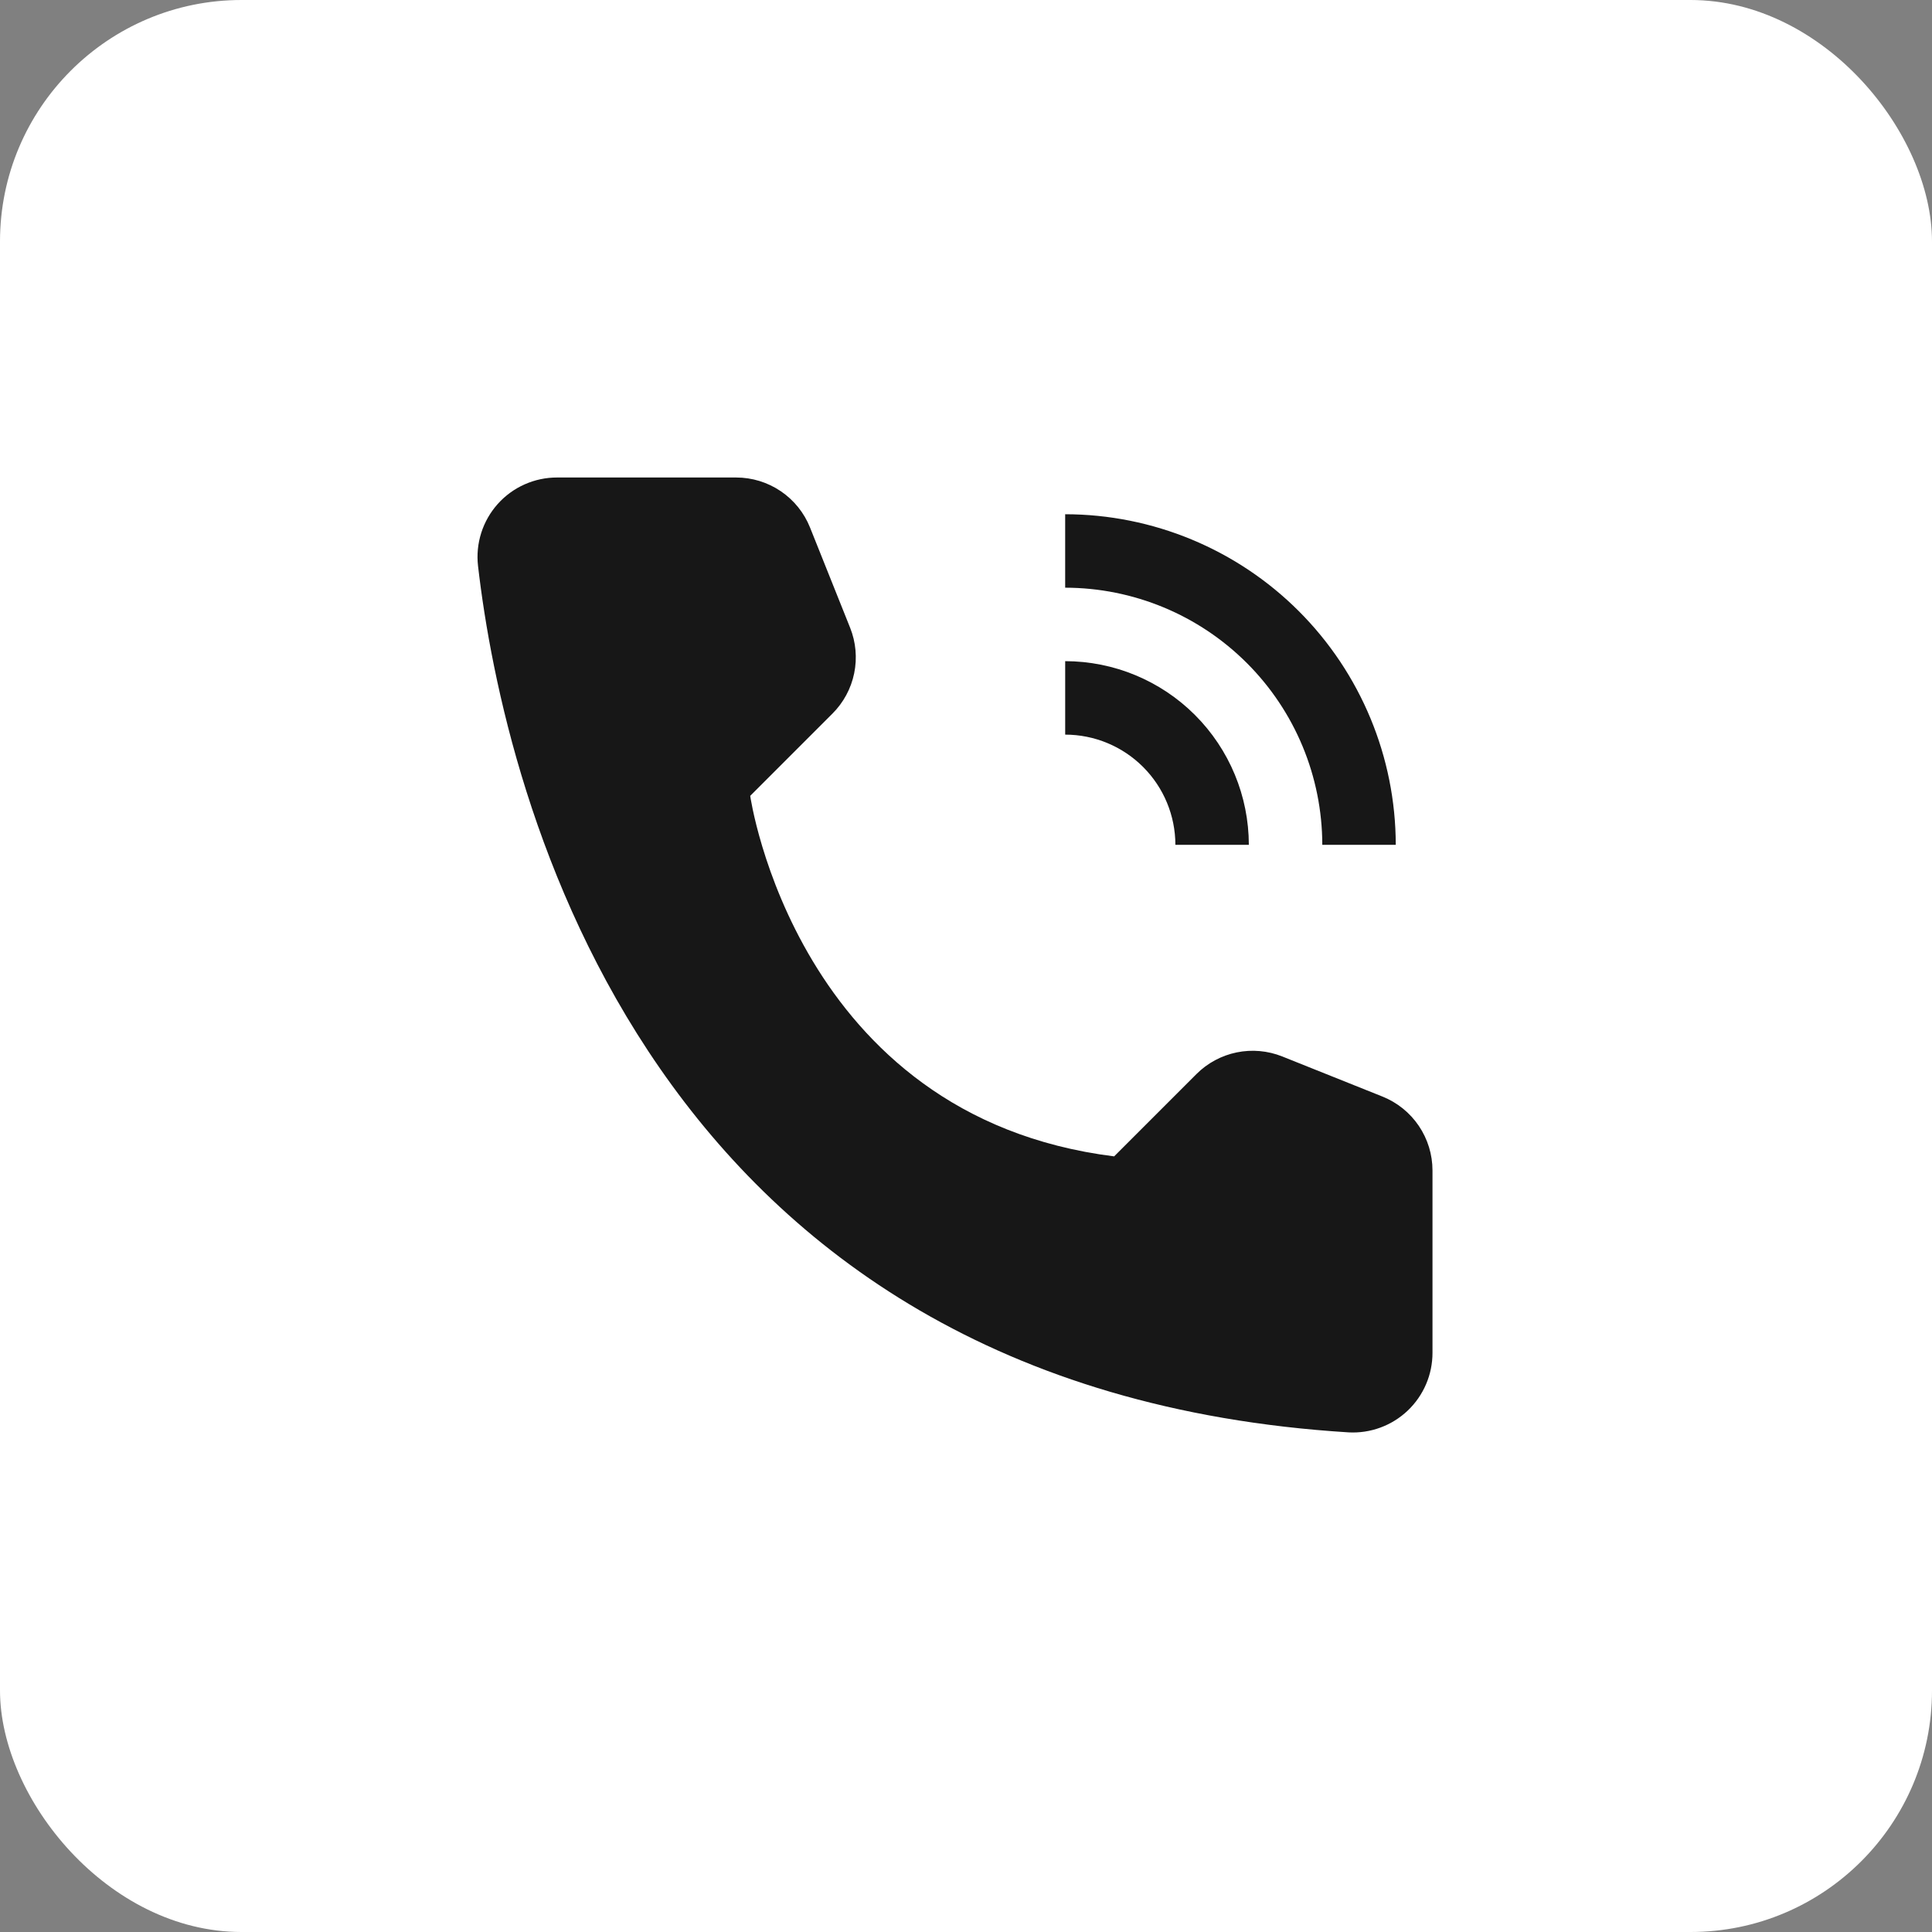 <?xml version="1.0" encoding="UTF-8"?> <svg xmlns="http://www.w3.org/2000/svg" width="196" height="196" viewBox="0 0 196 196" fill="none"><rect x="0" y="0" width="196" height="196" fill="#808080" stroke="none"/> <rect width="196" height="196" rx="24.5" fill="white"></rect> <path d="M126.694 85.706H119.242C119.239 82.742 118.06 79.9 115.964 77.805C113.868 75.709 111.026 74.53 108.062 74.527V67.074C113.002 67.08 117.738 69.045 121.231 72.538C124.723 76.031 126.688 80.766 126.694 85.706Z" fill="black" fill-opacity="0.91"></path> <path d="M141.599 85.706H134.146C134.138 78.79 131.387 72.16 126.497 67.27C121.607 62.38 114.977 59.629 108.061 59.621V52.169C116.953 52.179 125.478 55.715 131.765 62.002C138.052 68.29 141.589 76.814 141.599 85.706ZM113.029 117.313L121.376 108.966C122.493 107.848 123.914 107.083 125.462 106.765C127.01 106.447 128.617 106.591 130.084 107.177L140.25 111.246C141.748 111.846 143.032 112.881 143.937 114.217C144.842 115.553 145.325 117.13 145.325 118.744V137.23C145.328 138.329 145.106 139.417 144.674 140.427C144.241 141.437 143.607 142.348 142.811 143.105C142.014 143.862 141.071 144.448 140.04 144.827C139.009 145.207 137.911 145.372 136.814 145.313C65.559 140.878 51.167 80.526 48.496 57.416C48.366 56.286 48.477 55.141 48.822 54.057C49.167 52.974 49.737 51.975 50.495 51.127C51.253 50.28 52.182 49.602 53.221 49.14C54.26 48.677 55.385 48.439 56.522 48.442H74.681C76.295 48.442 77.871 48.926 79.208 49.831C80.544 50.735 81.579 52.019 82.178 53.518L86.244 63.683C86.83 65.151 86.974 66.758 86.656 68.306C86.338 69.854 85.573 71.274 84.455 72.392L76.108 80.739C76.108 80.739 80.736 113.277 113.029 117.313Z" fill="black" fill-opacity="0.91"></path> </svg> 
